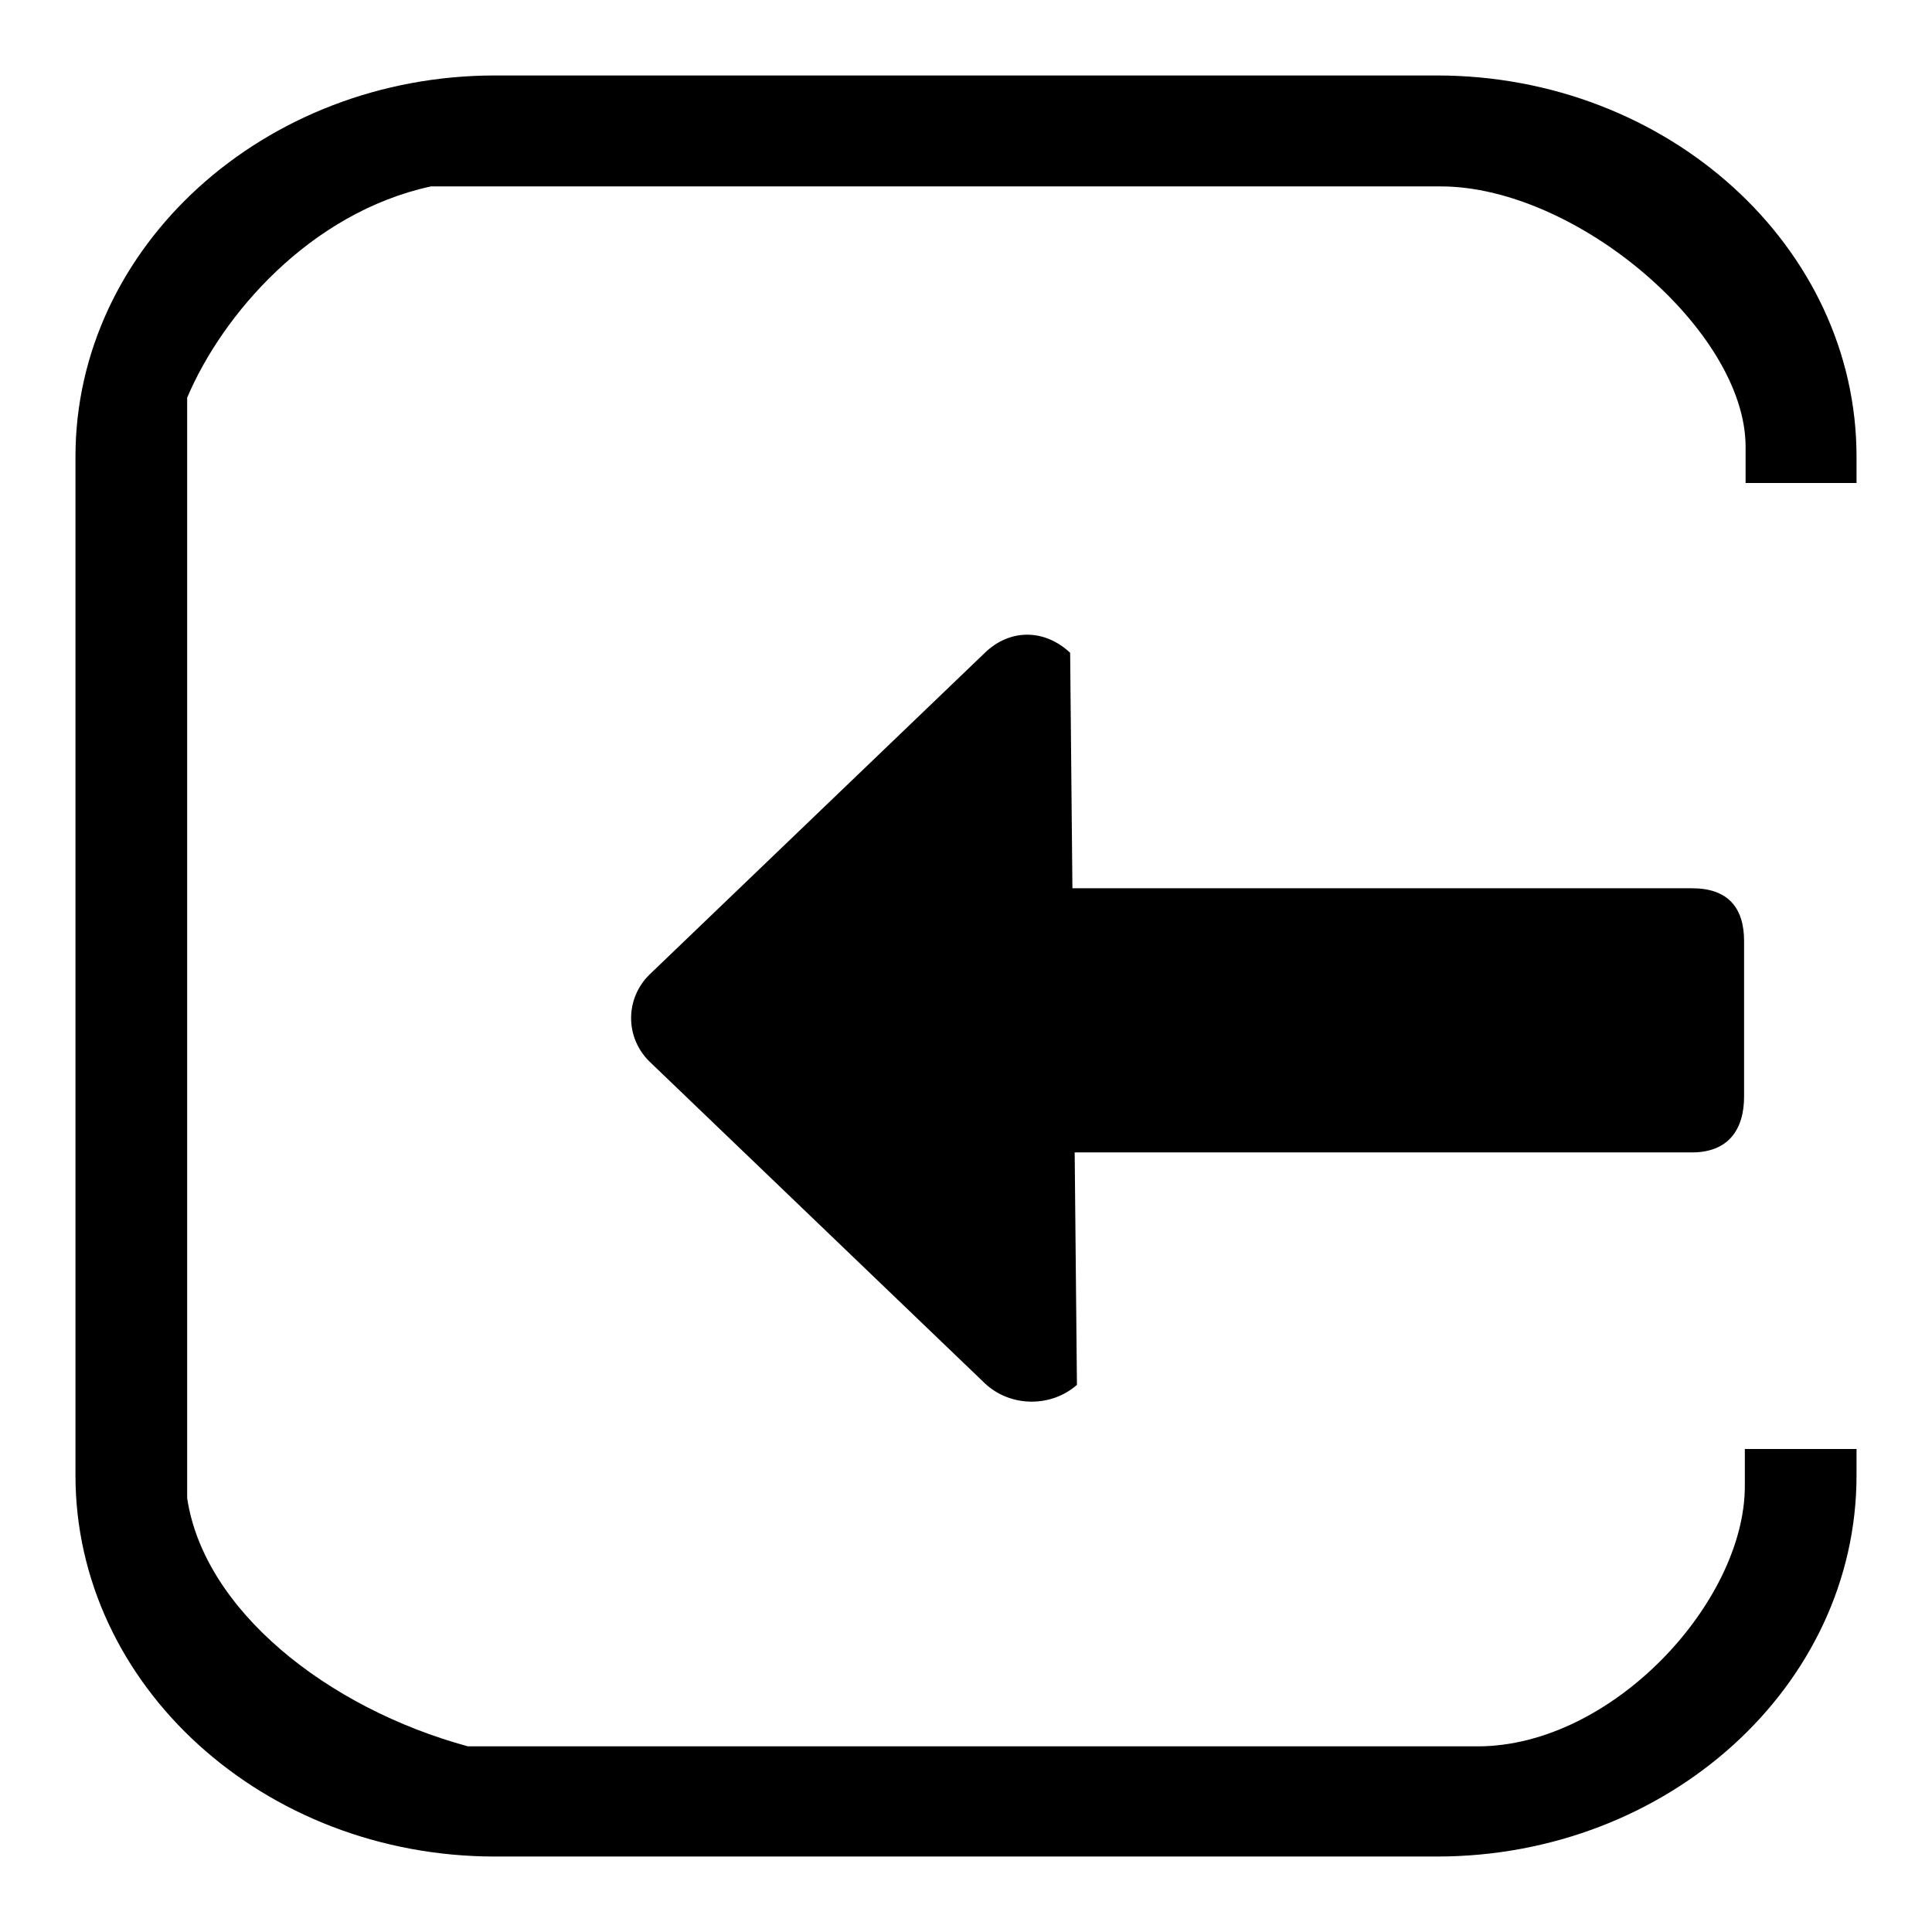 <?xml version="1.0" encoding="utf-8"?>
<!-- Svg Vector Icons : http://www.onlinewebfonts.com/icon -->
<!DOCTYPE svg PUBLIC "-//W3C//DTD SVG 1.1//EN" "http://www.w3.org/Graphics/SVG/1.1/DTD/svg11.dtd">
<svg version="1.1" xmlns="http://www.w3.org/2000/svg" xmlns:xlink="http://www.w3.org/1999/xlink" x="0px" y="0px" viewBox="0 0 256 256" enable-background="new 0 0 256 256" xml:space="preserve">
<g> <path fill="#000000" d="M130.5,183.3l-44.4-42.6c-3.3-3.2-3.3-8.4,0-11.6l44.4-42.6c3.3-3.2,7.9-3.2,11.3,0l0.3,31.2h82.1 c4.7,0,6.9,2.5,6.9,7v20.6c0,4.5-2.2,7.4-6.9,7.4h-81.8l0.3,30.8C139.3,186.5,133.9,186.5,130.5,183.3L130.5,183.3z M231.3,59.2 c0-15.4-22.5-34.5-40.4-34.5H57.1c-16.1,3.5-27.7,17.1-32.3,28v145.8c2.2,14.8,18.5,27.8,37.2,32.9h133.8 c17.8,0,35.4-19.1,35.4-34.5v-4.9H246l0,3.5c0,27.9-25,50.5-55.6,50.5H65.6C34.9,246,10,223.3,10,195.5V60.5C10,32.7,35,10,65.6,10 h124.8C221,10,246,32.7,246,60.5l0,3.5h-14.7V59.2L231.3,59.2z"/></g>
</svg>